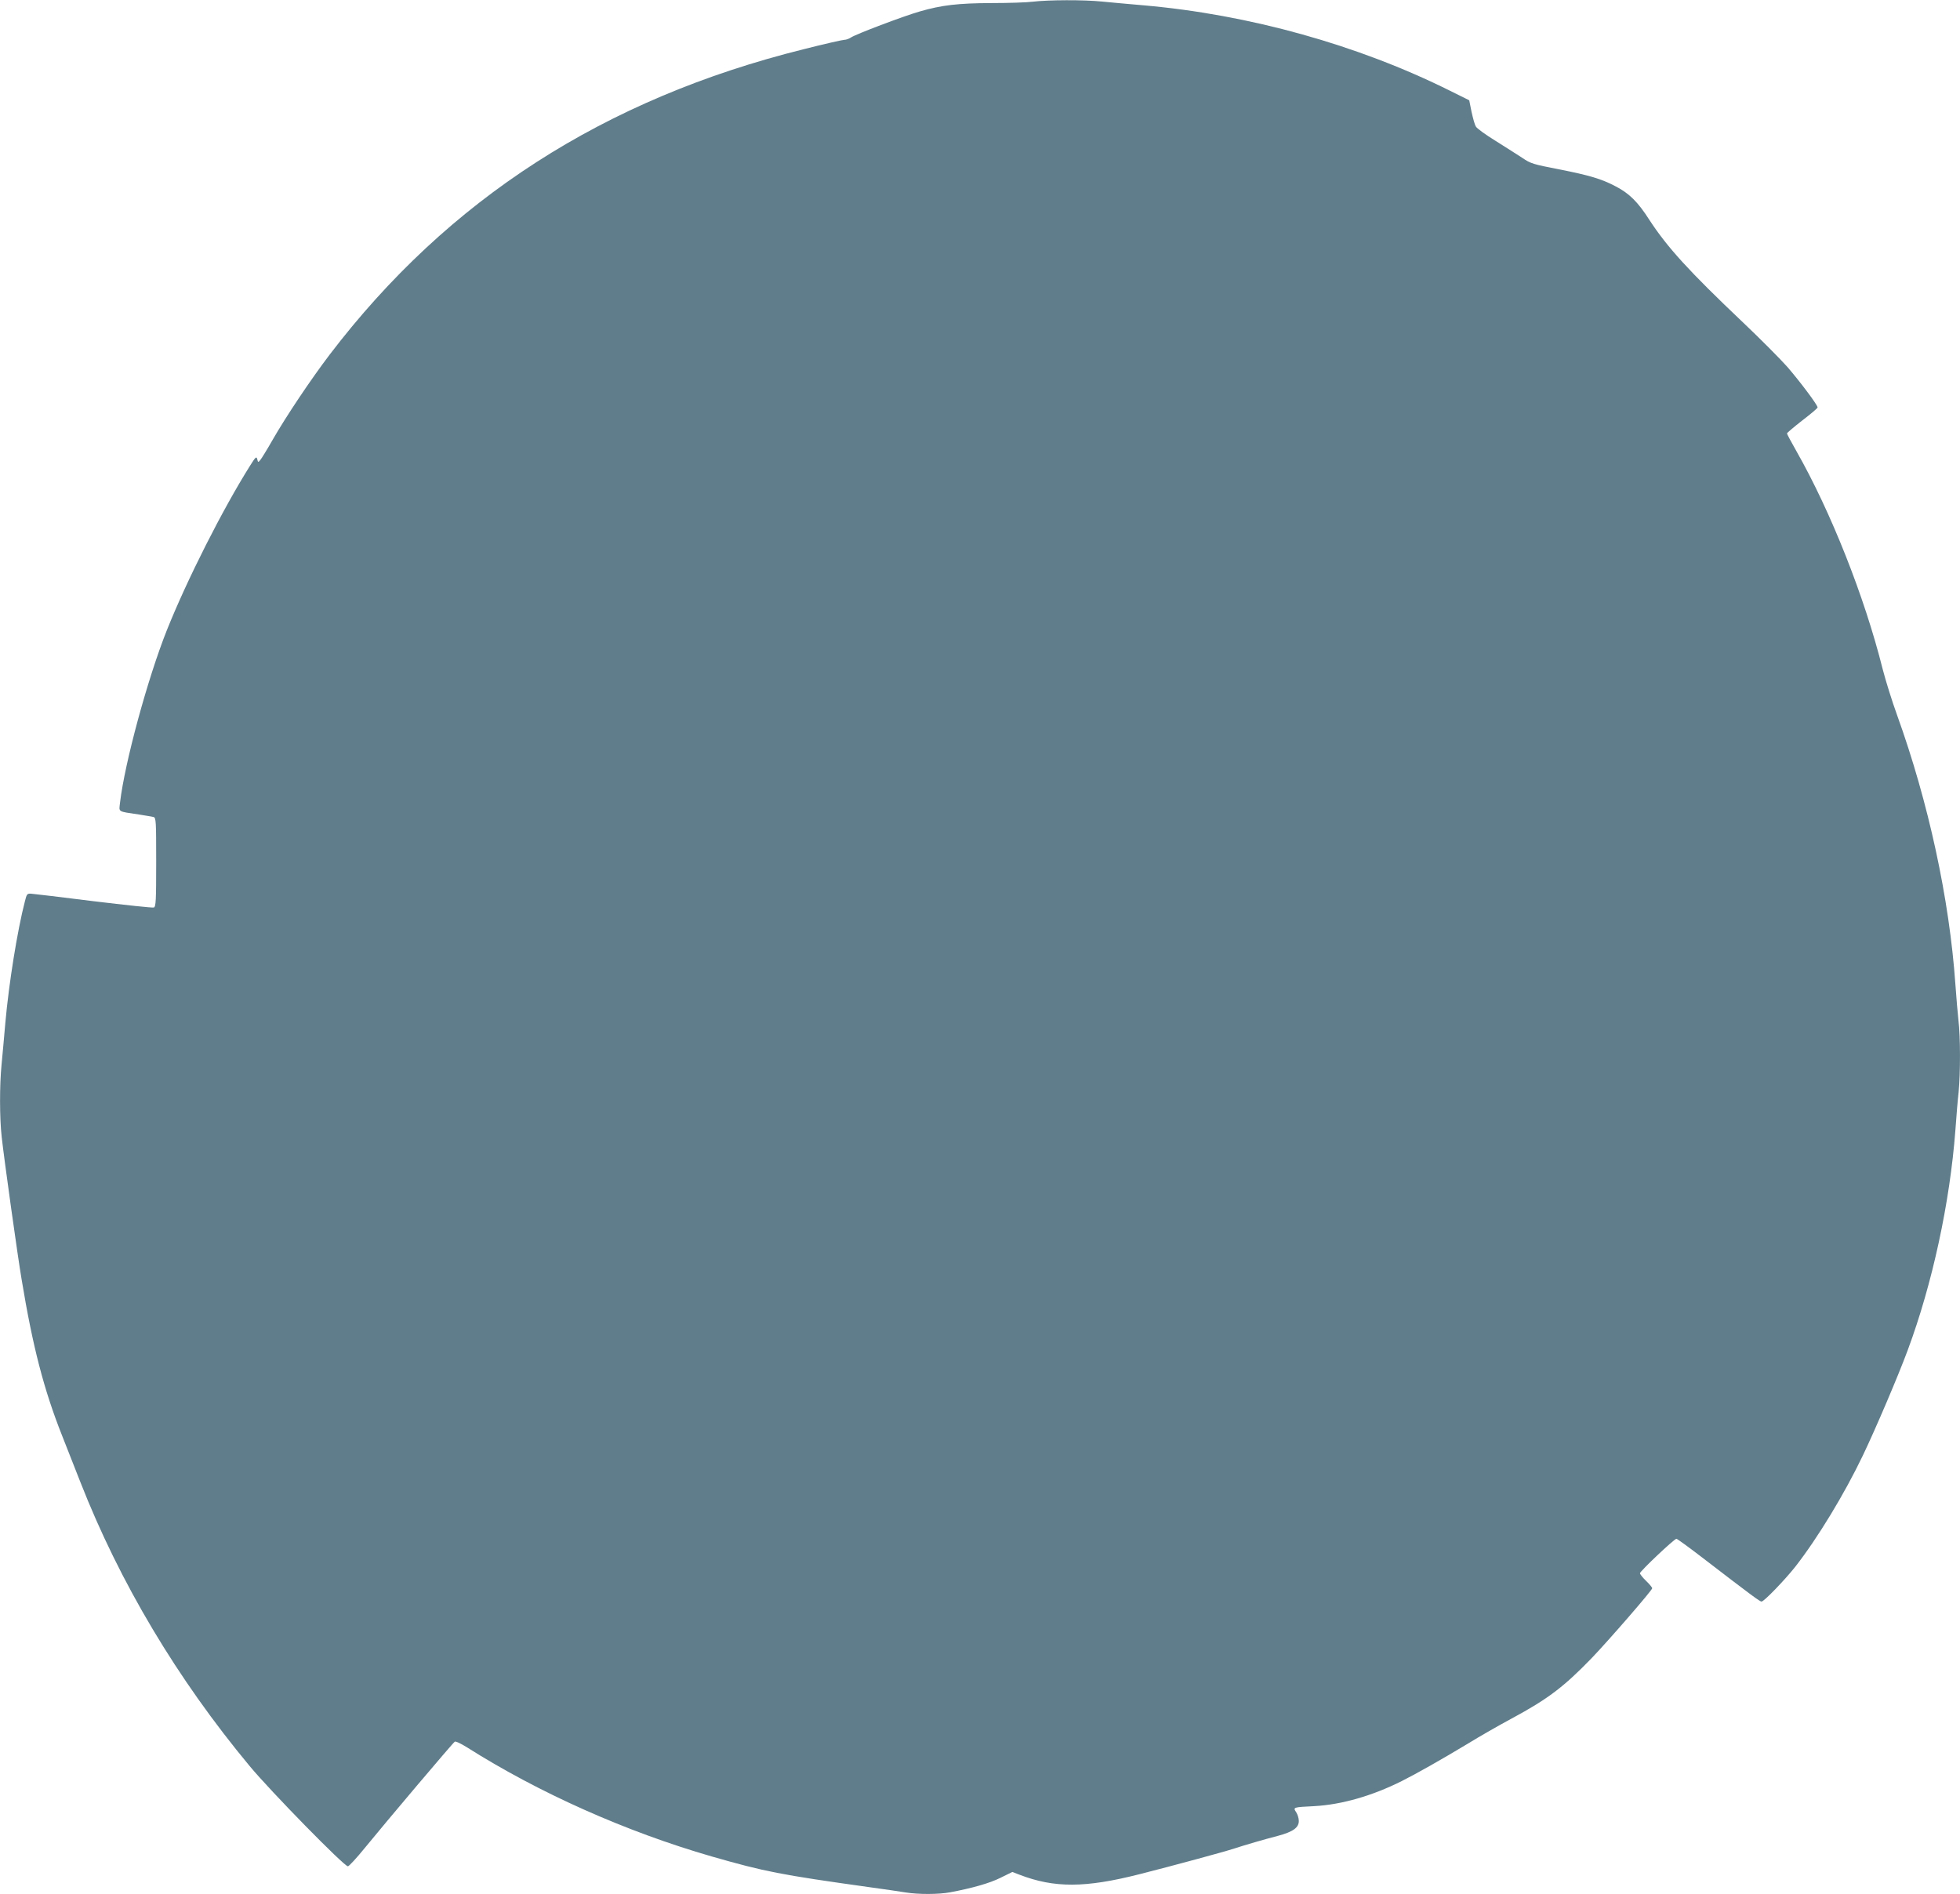 <?xml version="1.0" standalone="no"?>
<!DOCTYPE svg PUBLIC "-//W3C//DTD SVG 20010904//EN"
 "http://www.w3.org/TR/2001/REC-SVG-20010904/DTD/svg10.dtd">
<svg version="1.0" xmlns="http://www.w3.org/2000/svg"
 width="1280pt" height="1237pt" viewBox="0 0 1280 1237"
 preserveAspectRatio="xMidYMid meet">
<g transform="translate(0,1237) scale(0.1,-0.1)"
fill="#607d8b" stroke="none">
<path d="M6745 12359 c-38 -5 -160 -9 -270 -9 -218 -1 -324 -13 -469 -55 -108
-31 -419 -149 -449 -170 -12 -8 -31 -15 -42 -15 -12 0 -131 -27 -265 -61
-1304 -324 -2323 -980 -3097 -1995 -123 -162 -284 -402 -374 -559 -34 -60 -70
-118 -78 -128 -15 -18 -16 -18 -21 4 -5 20 -11 15 -46 -41 -180 -286 -412
-745 -544 -1075 -126 -316 -276 -869 -306 -1126 -7 -65 -20 -57 126 -79 41 -6
83 -14 93 -16 16 -5 17 -28 17 -295 0 -251 -2 -290 -15 -296 -9 -3 -185 16
-393 41 -207 26 -390 48 -407 49 -28 2 -30 -1 -42 -48 -50 -193 -105 -537
-128 -794 -8 -97 -20 -221 -25 -276 -13 -132 -13 -346 1 -470 15 -139 105
-784 130 -930 73 -443 146 -722 264 -1020 35 -88 89 -225 120 -305 257 -656
633 -1286 1106 -1855 138 -166 617 -655 641 -654 7 0 56 53 108 117 137 168
578 690 590 697 6 4 41 -13 78 -36 472 -299 1040 -552 1601 -714 345 -99 447
-119 1026 -200 99 -14 208 -29 241 -35 81 -13 213 -13 288 1 144 27 258 59
330 95 l77 38 47 -18 c226 -87 428 -87 782 3 221 56 557 147 620 168 70 23
197 60 286 83 98 26 137 54 136 98 0 17 -8 42 -17 56 -22 33 -21 33 120 40
177 10 377 67 570 164 90 45 255 138 431 244 76 47 204 120 284 163 238 128
342 207 525 396 113 118 395 443 395 456 0 5 -18 27 -40 48 -22 21 -40 44 -40
50 0 13 224 225 238 225 5 0 81 -55 168 -122 324 -249 377 -288 388 -288 16 0
151 140 220 227 146 187 321 475 442 728 86 180 230 518 293 688 161 434 275
962 311 1437 6 85 15 196 21 247 12 119 12 366 -1 468 -5 44 -14 150 -20 235
-39 559 -176 1191 -381 1760 -33 91 -75 226 -94 300 -119 475 -339 1029 -563
1423 -34 60 -62 112 -62 116 0 4 45 42 100 85 55 42 100 80 100 85 0 16 -111
164 -196 263 -47 53 -178 185 -292 293 -353 335 -493 489 -610 668 -76 119
-132 174 -221 220 -93 49 -171 72 -374 112 -161 31 -182 37 -234 73 -32 21
-111 71 -176 112 -65 40 -123 82 -129 94 -7 11 -19 55 -28 96 l-15 75 -125 62
c-602 300 -1313 498 -1999 558 -97 8 -221 20 -276 25 -117 12 -349 11 -450 -1z"/>
</g>
</svg>
